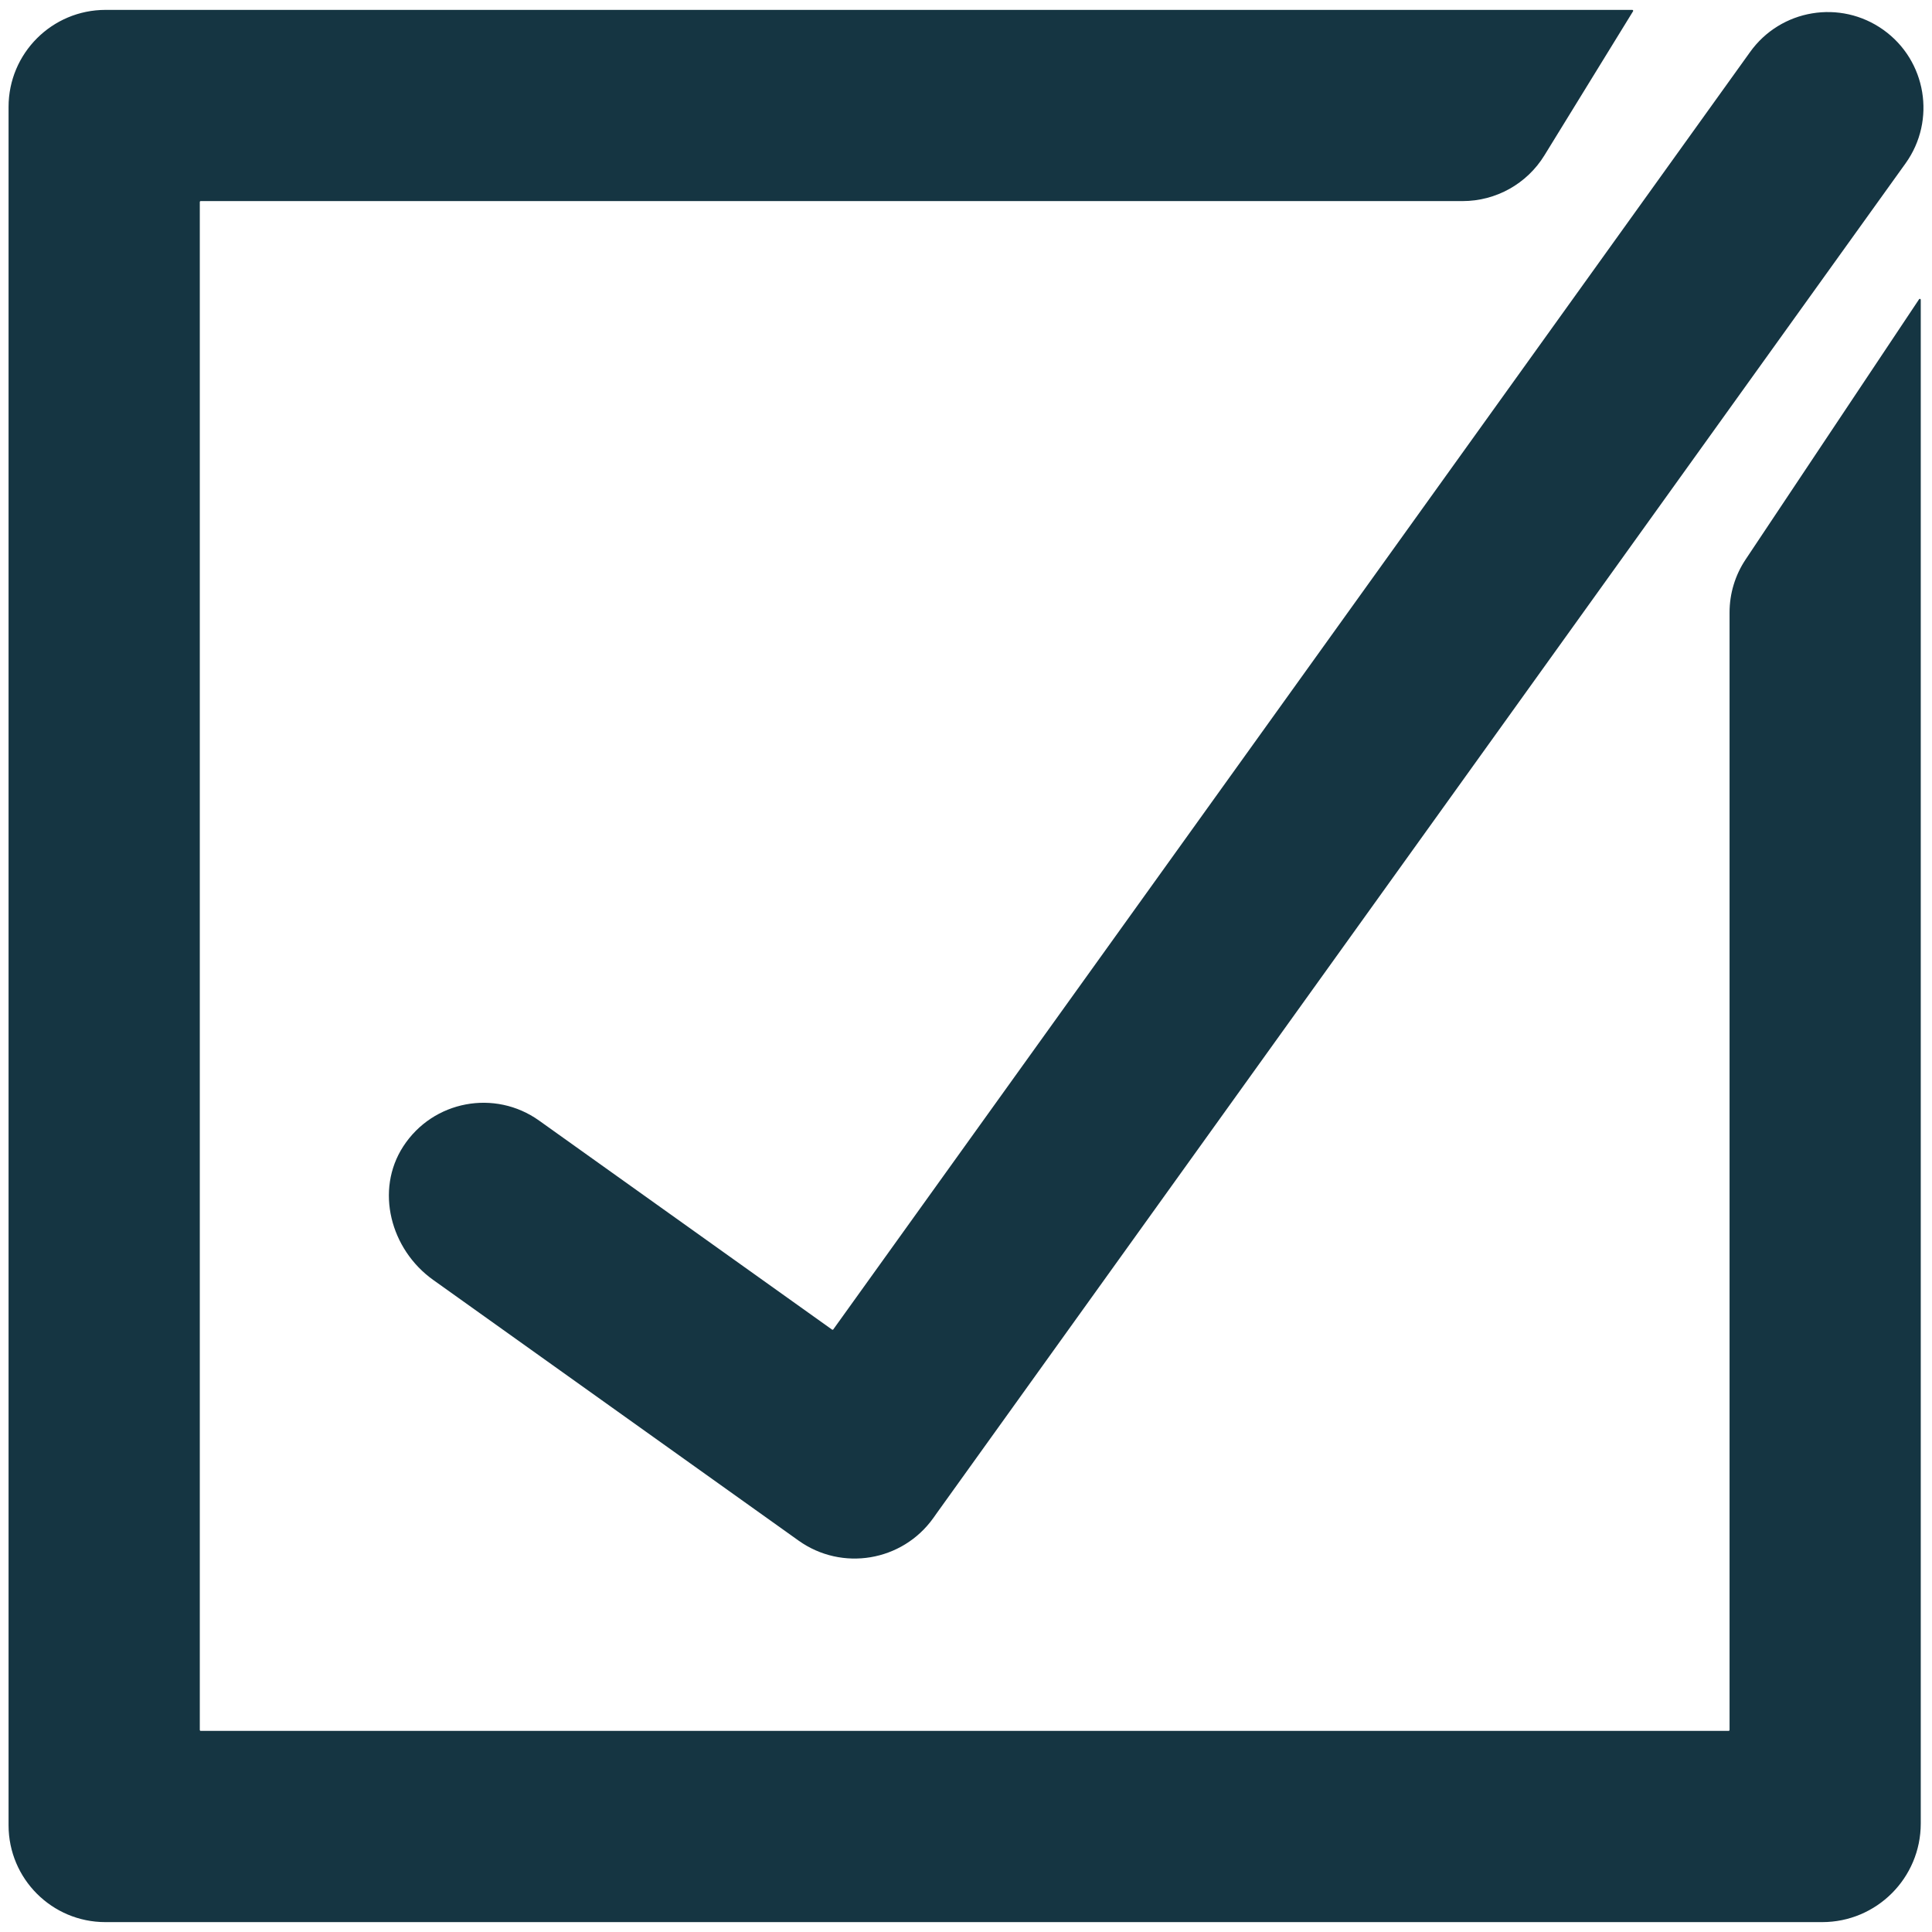 <?xml version="1.0" encoding="UTF-8"?>
<svg width="60px" height="60px" viewBox="0 0 60 60" version="1.1" xmlns="http://www.w3.org/2000/svg" xmlns:xlink="http://www.w3.org/1999/xlink">
    <title>check</title>
    <g id="check" stroke="none" stroke-width="1" fill="none" fill-rule="evenodd">
        <path d="M16.741,34.8 C15.37,33.822 13.451,34.175 12.524,35.602 C11.64,36.964 12.129,38.803 13.449,39.746 L24.799,47.844 C26.148,48.807 28.021,48.493 28.984,47.145 L29.1,46.981 L59.182,5.069 C60.135,3.735 59.825,1.879 58.49,0.927 C57.155,-0.025 55.301,0.284 54.348,1.619 L25.879,41.285 C25.87,41.297 25.852,41.3 25.839,41.291 L16.741,34.8 Z M53.713,19.02 L53.713,53.725 C53.713,53.74 53.7,53.754 53.684,53.754 L6.233,53.754 C6.217,53.754 6.205,53.74 6.205,53.725 L6.205,6.274 C6.205,6.258 6.217,6.245 6.233,6.245 L45.422,6.245 C46.458,6.245 47.42,5.708 47.962,4.827 L50.716,0.35 C50.728,0.332 50.714,0.307 50.692,0.307 L6.205,0.307 L3.279,0.307 C1.615,0.307 0.266,1.655 0.266,3.32 L0.266,6.245 L0.266,53.754 L0.266,56.685 C0.266,58.346 1.612,59.693 3.273,59.693 L6.205,59.693 L53.713,59.693 L56.589,59.693 C58.28,59.693 59.651,58.322 59.651,56.63 L59.651,53.754 L59.651,9.309 C59.651,9.281 59.614,9.271 59.599,9.293 L54.21,17.377 C53.886,17.863 53.713,18.434 53.713,19.02 L53.713,19.02 Z" id="Fill-34" fill="#153542"></path>
    </g>
</svg>